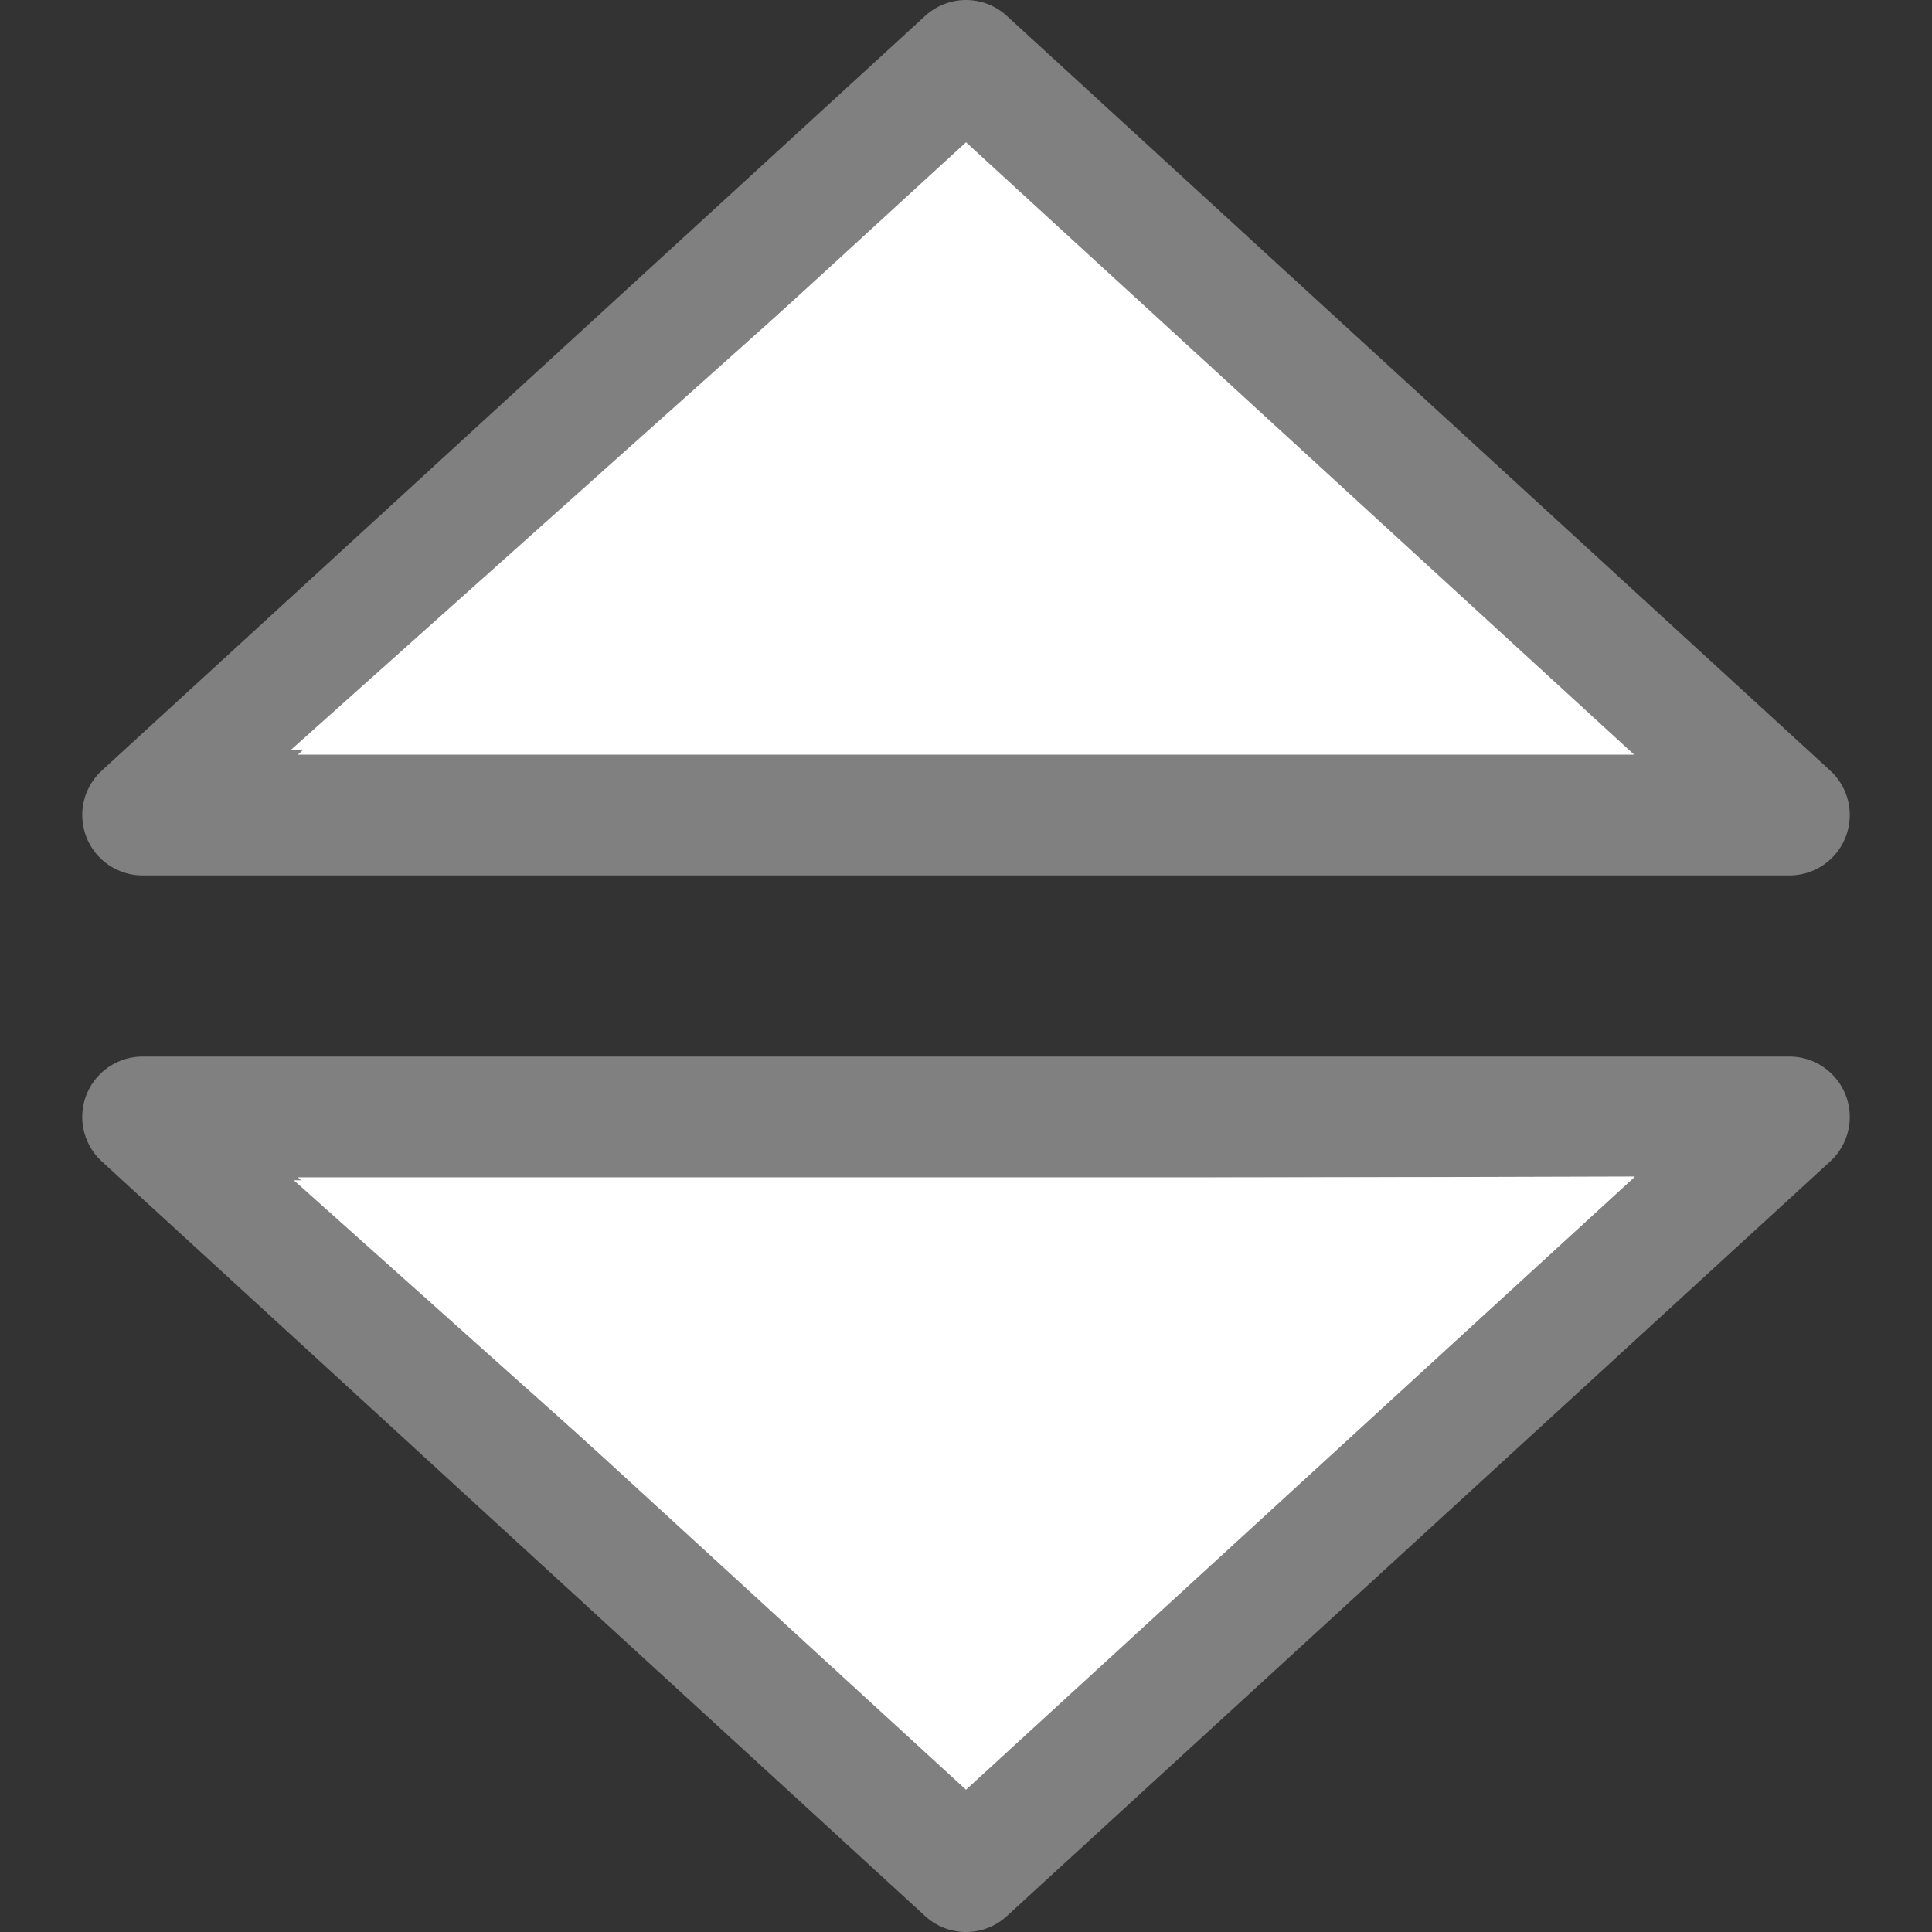 <svg viewBox="0 0 16 16" xmlns="http://www.w3.org/2000/svg"><rect x="0" y="0" width="16" height="16" fill="#333333" stroke="none"/>/&gt;<path d="m8.0.5-6.819 6.25h13.638zm-6.819 8.75 6.819 6.25 6.819-6.25z" fill="#fff" stroke="#808080" stroke-linejoin="round"/><g fill="none" stroke="#fff"><path d="m3.739 10.271 8.509-.024-4.219 3.859z"/><path d="m3.71 5.718 8.509.024-4.219-3.859z"/></g></svg>
